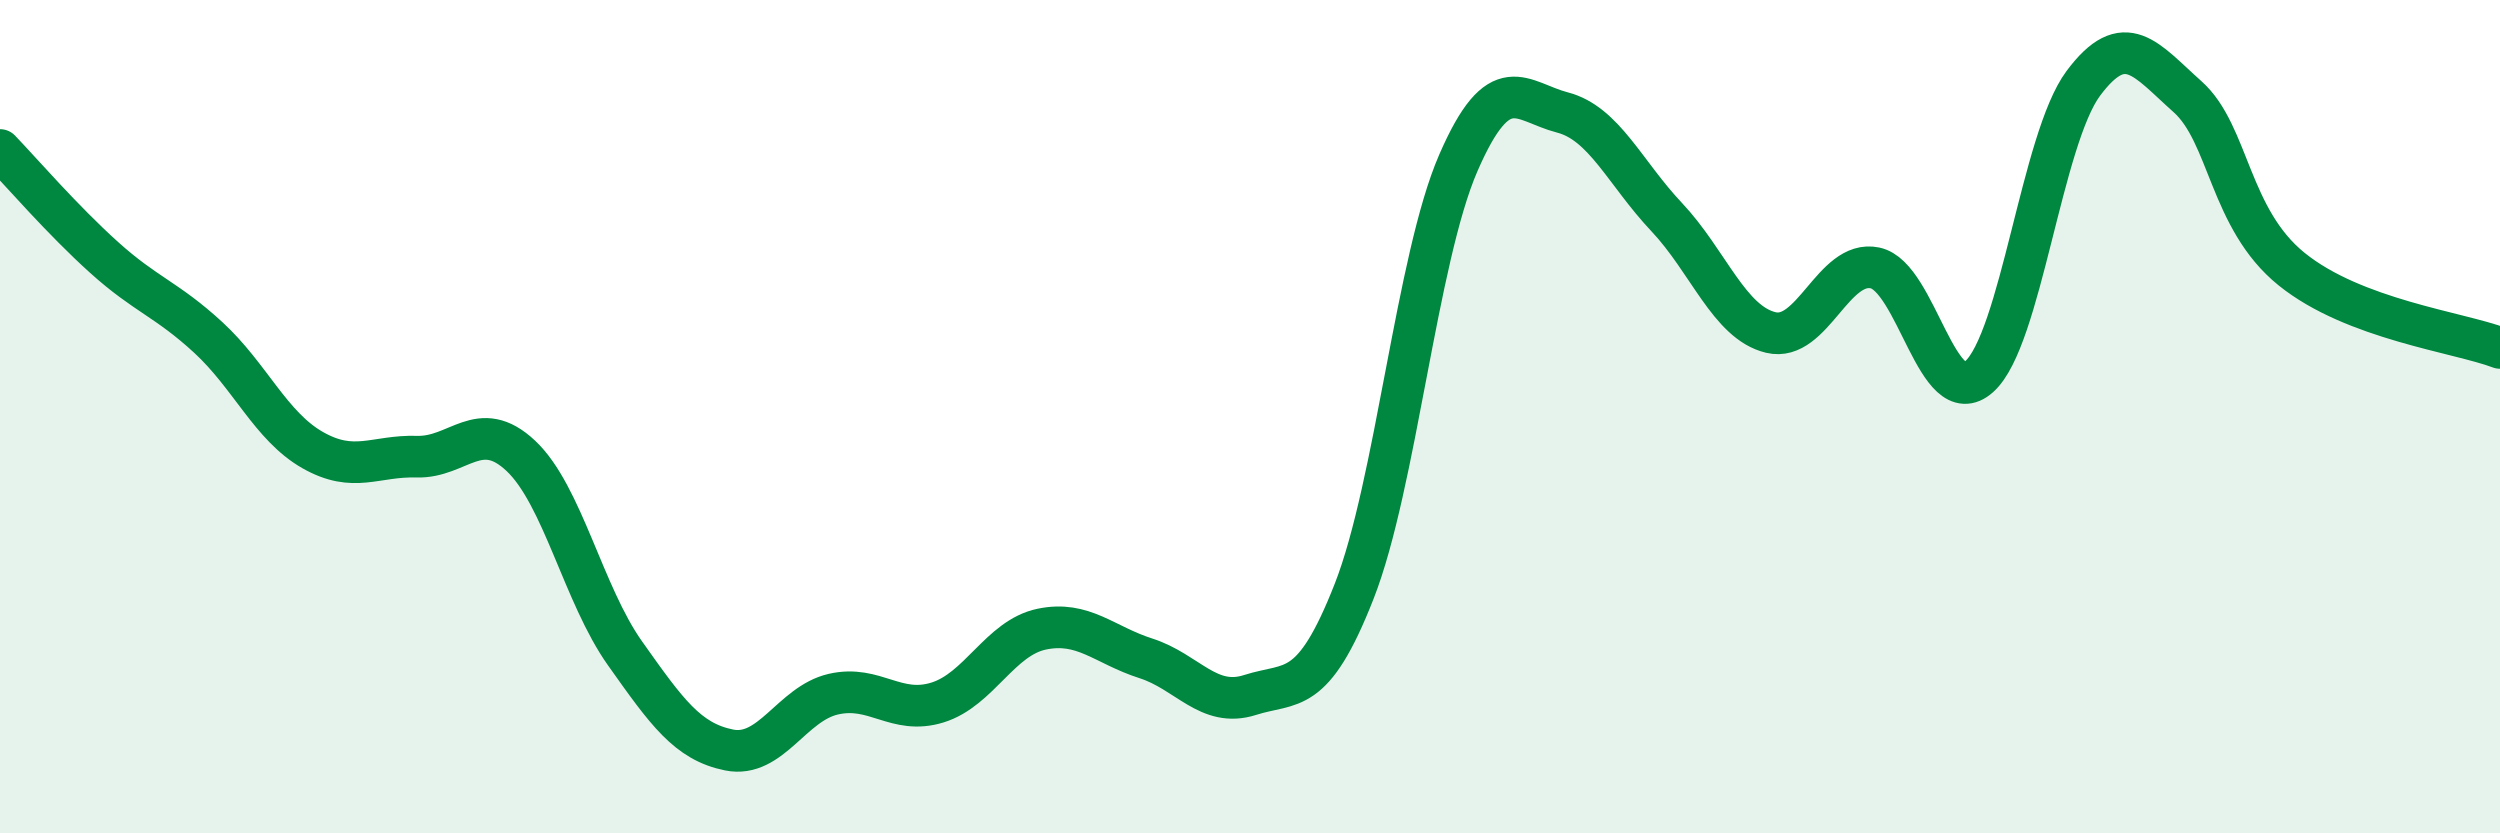 
    <svg width="60" height="20" viewBox="0 0 60 20" xmlns="http://www.w3.org/2000/svg">
      <path
        d="M 0,3.6 C 0.5,4.12 1.5,5.28 2.5,6.18 C 3.5,7.08 4,7.18 5,8.1 C 6,9.02 6.5,10.23 7.5,10.8 C 8.5,11.37 9,10.93 10,10.96 C 11,10.99 11.5,10 12.5,10.94 C 13.5,11.88 14,14.27 15,15.68 C 16,17.09 16.5,17.8 17.5,18 C 18.5,18.2 19,16.89 20,16.66 C 21,16.43 21.5,17.17 22.5,16.86 C 23.5,16.55 24,15.31 25,15.1 C 26,14.89 26.5,15.48 27.5,15.8 C 28.5,16.12 29,17 30,16.68 C 31,16.36 31.5,16.74 32.5,14.19 C 33.5,11.64 34,6.21 35,3.91 C 36,1.61 36.5,2.44 37.5,2.7 C 38.5,2.96 39,4.15 40,5.21 C 41,6.27 41.5,7.74 42.5,7.98 C 43.5,8.22 44,6.22 45,6.43 C 46,6.64 46.5,9.93 47.5,9.04 C 48.5,8.15 49,3.34 50,2 C 51,0.66 51.5,1.43 52.5,2.32 C 53.5,3.21 53.5,5.25 55,6.46 C 56.5,7.67 59,7.97 60,8.35L60 20L0 20Z"
        fill="#008740"
        opacity="0.1"
        stroke-linecap="round"
        stroke-linejoin="round"
      />
      <path
        d="M 0,3.6 C 0.5,4.12 1.5,5.28 2.5,6.18 C 3.5,7.08 4,7.18 5,8.1 C 6,9.02 6.5,10.23 7.5,10.8 C 8.5,11.37 9,10.93 10,10.96 C 11,10.99 11.5,10 12.5,10.94 C 13.5,11.88 14,14.27 15,15.68 C 16,17.09 16.5,17.8 17.5,18 C 18.5,18.2 19,16.89 20,16.66 C 21,16.43 21.5,17.17 22.5,16.86 C 23.5,16.55 24,15.31 25,15.1 C 26,14.89 26.5,15.48 27.5,15.8 C 28.5,16.12 29,17 30,16.68 C 31,16.36 31.5,16.74 32.5,14.19 C 33.5,11.64 34,6.21 35,3.91 C 36,1.61 36.5,2.44 37.5,2.7 C 38.5,2.96 39,4.15 40,5.21 C 41,6.27 41.5,7.74 42.5,7.98 C 43.5,8.22 44,6.22 45,6.43 C 46,6.64 46.5,9.93 47.5,9.04 C 48.5,8.15 49,3.34 50,2 C 51,0.66 51.5,1.43 52.5,2.32 C 53.5,3.21 53.5,5.25 55,6.46 C 56.5,7.67 59,7.97 60,8.35"
        stroke="#008740"
        stroke-width="1"
        fill="none"
        stroke-linecap="round"
        stroke-linejoin="round"
      />
    </svg>
  